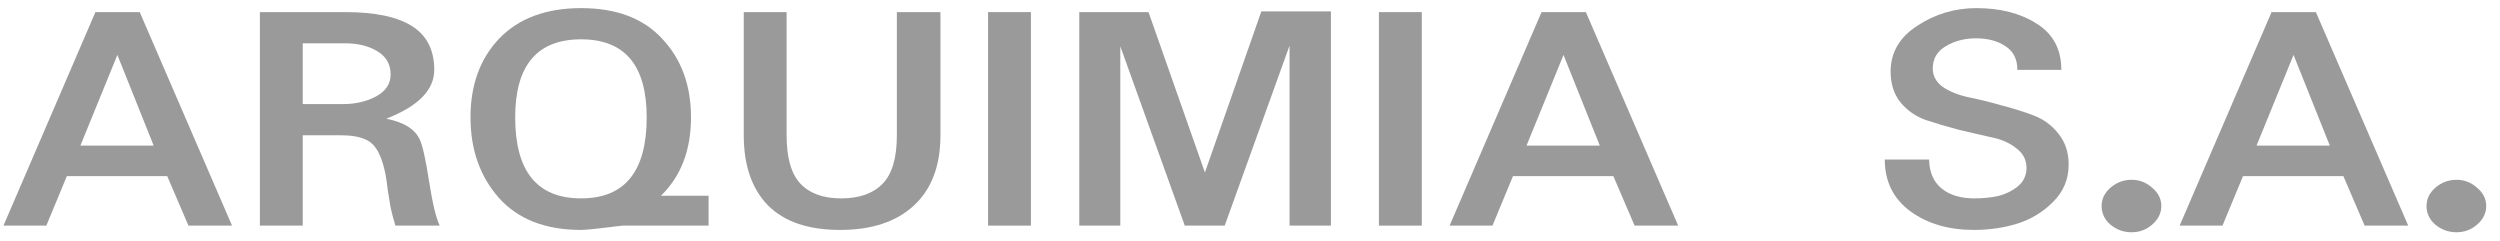 <svg width="145" height="14" viewBox="0 0 145 14" fill="none" xmlns="http://www.w3.org/2000/svg">
<path d="M8.912 8.444L6.808 3.186L4.663 8.444H8.912ZM13.458 13.086H10.93L9.698 10.216H3.877L2.687 13.086H0.201L5.534 0.702H8.104L13.458 13.086Z" fill="#9A9A9A"/>
<path d="M22.657 4.323C22.657 3.732 22.402 3.283 21.892 2.975C21.383 2.666 20.759 2.512 20.023 2.512H17.558V6.037H19.895C20.618 6.037 21.255 5.889 21.808 5.594C22.374 5.286 22.657 4.862 22.657 4.323ZM25.504 13.086H22.933C22.82 12.713 22.728 12.367 22.657 12.046C22.601 11.725 22.544 11.378 22.487 11.006C22.445 10.633 22.402 10.338 22.36 10.12C22.19 9.247 21.928 8.65 21.574 8.329C21.22 8.008 20.625 7.847 19.789 7.847H17.558V13.086H15.073V0.702H20.023C21.751 0.702 23.04 0.972 23.89 1.511C24.753 2.05 25.186 2.898 25.186 4.053C25.186 5.221 24.258 6.165 22.402 6.884C23.436 7.09 24.088 7.5 24.357 8.117C24.513 8.451 24.69 9.253 24.888 10.524C25.086 11.795 25.292 12.649 25.504 13.086Z" fill="#9A9A9A"/>
<path d="M37.508 6.807C37.508 3.79 36.24 2.281 33.705 2.281C31.155 2.281 29.881 3.79 29.881 6.807C29.881 9.94 31.155 11.506 33.705 11.506C36.24 11.506 37.508 9.94 37.508 6.807ZM41.098 13.086H36.106C34.788 13.253 33.988 13.336 33.705 13.336C31.637 13.336 30.051 12.72 28.946 11.487C27.841 10.242 27.289 8.682 27.289 6.807C27.289 4.92 27.848 3.392 28.967 2.223C30.1 1.055 31.68 0.471 33.705 0.471C35.759 0.471 37.331 1.068 38.421 2.262C39.526 3.443 40.078 4.958 40.078 6.807C40.078 8.707 39.498 10.222 38.336 11.352H41.098V13.086Z" fill="#9A9A9A"/>
<path d="M54.546 7.847C54.546 9.619 54.029 10.98 52.995 11.93C51.976 12.867 50.552 13.336 48.725 13.336C46.884 13.336 45.489 12.861 44.54 11.911C43.605 10.948 43.138 9.593 43.138 7.847V0.702H45.623V7.847C45.623 9.157 45.892 10.094 46.431 10.659C46.969 11.224 47.755 11.506 48.789 11.506C49.837 11.506 50.637 11.224 51.19 10.659C51.742 10.094 52.018 9.157 52.018 7.847V0.702H54.546V7.847Z" fill="#9A9A9A"/>
<path d="M59.794 13.086H57.308V0.702H59.794V13.086Z" fill="#9A9A9A"/>
<path d="M77.194 13.086H74.793V2.647L71.033 13.086H68.717L64.978 2.686V13.086H62.598V0.702H66.614L69.885 10.004L73.157 0.663H77.194V13.086Z" fill="#9A9A9A"/>
<path d="M82.463 13.086H79.977V0.702H82.463V13.086Z" fill="#9A9A9A"/>
<path d="M92.788 8.444L90.684 3.186L88.539 8.444H92.788ZM97.334 13.086H94.806L93.574 10.216H87.753L86.563 13.086H84.077L89.41 0.702H91.981L97.334 13.086Z" fill="#9A9A9A"/>
<path d="M119.982 9.542C119.982 10.389 119.684 11.108 119.089 11.699C118.509 12.29 117.815 12.713 117.007 12.97C116.214 13.214 115.371 13.336 114.479 13.336C113.02 13.336 111.795 12.976 110.804 12.258C109.812 11.526 109.317 10.524 109.317 9.253H111.887C111.901 9.985 112.142 10.543 112.61 10.929C113.077 11.314 113.714 11.506 114.522 11.506C115.003 11.506 115.456 11.461 115.881 11.372C116.306 11.269 116.689 11.083 117.029 10.813C117.368 10.531 117.538 10.171 117.538 9.735C117.538 9.272 117.34 8.894 116.944 8.598C116.561 8.29 116.08 8.078 115.499 7.963C114.918 7.834 114.281 7.687 113.587 7.52C112.907 7.34 112.277 7.154 111.696 6.961C111.115 6.756 110.627 6.416 110.23 5.94C109.848 5.465 109.656 4.868 109.656 4.149C109.656 3.045 110.173 2.159 111.207 1.492C112.241 0.811 113.381 0.471 114.628 0.471C116.03 0.471 117.199 0.773 118.133 1.376C119.082 1.967 119.557 2.859 119.557 4.053H117.007C117.007 3.437 116.781 2.981 116.327 2.686C115.874 2.378 115.301 2.223 114.607 2.223C113.941 2.223 113.353 2.378 112.843 2.686C112.348 2.981 112.1 3.411 112.1 3.976C112.1 4.4 112.291 4.753 112.673 5.035C113.07 5.305 113.558 5.504 114.139 5.632C114.72 5.748 115.35 5.902 116.03 6.095C116.724 6.274 117.361 6.473 117.942 6.692C118.523 6.91 119.004 7.263 119.387 7.751C119.783 8.239 119.982 8.836 119.982 9.542Z" fill="#9A9A9A"/>
<path d="M124.826 10.89C125.18 11.185 125.357 11.539 125.357 11.949C125.357 12.36 125.18 12.72 124.826 13.028C124.486 13.323 124.089 13.471 123.636 13.471C123.168 13.471 122.758 13.323 122.404 13.028C122.064 12.733 121.894 12.373 121.894 11.949C121.894 11.539 122.064 11.185 122.404 10.89C122.758 10.582 123.168 10.428 123.636 10.428C124.089 10.428 124.486 10.582 124.826 10.89Z" fill="#9A9A9A"/>
<path d="M135.129 8.444L133.026 3.186L130.88 8.444H135.129ZM139.676 13.086H137.148L135.916 10.216H130.094L128.905 13.086H126.419L131.751 0.702H134.322L139.676 13.086Z" fill="#9A9A9A"/>
<path d="M143.67 10.89C144.024 11.185 144.201 11.539 144.201 11.949C144.201 12.36 144.024 12.72 143.67 13.028C143.33 13.323 142.934 13.471 142.48 13.471C142.013 13.471 141.602 13.323 141.248 13.028C140.908 12.733 140.738 12.373 140.738 11.949C140.738 11.539 140.908 11.185 141.248 10.89C141.602 10.582 142.013 10.428 142.48 10.428C142.934 10.428 143.33 10.582 143.67 10.89Z" fill="#9A9A9A"/>
</svg>
